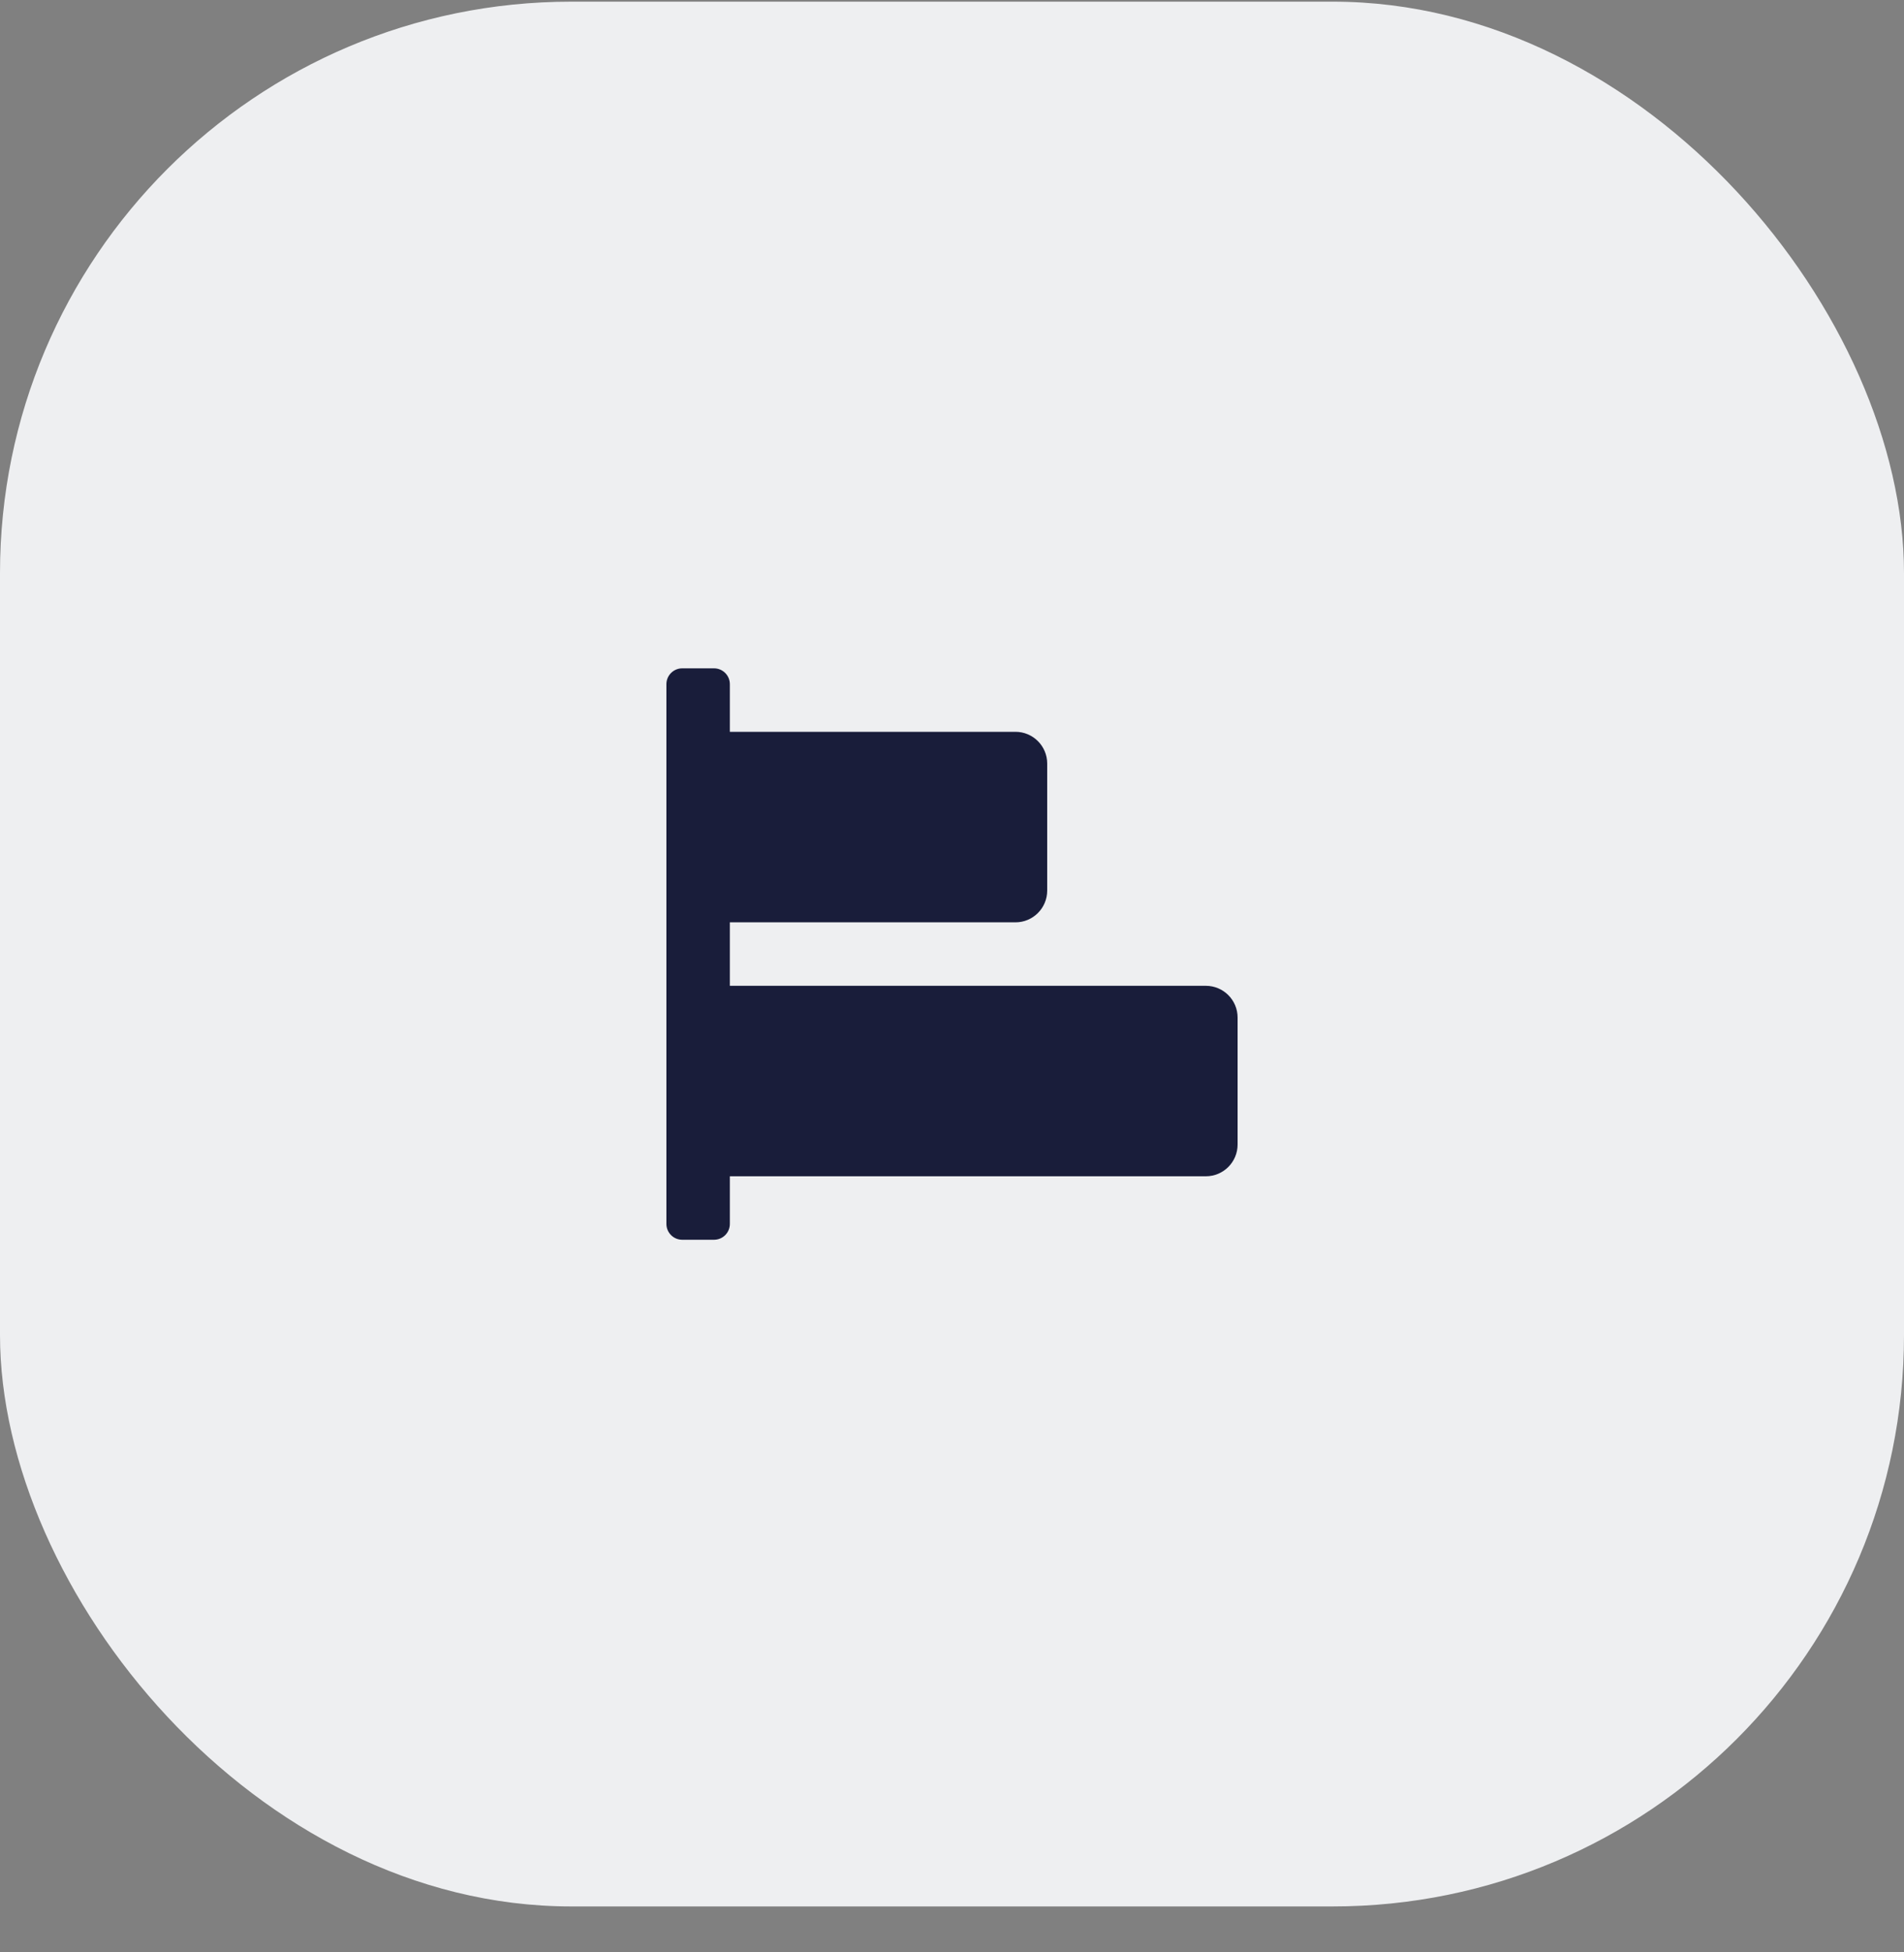 <svg width="40" height="41" viewBox="0 0 40 41" fill="none" xmlns="http://www.w3.org/2000/svg">
<rect x="0" y="0" width="40" height="41" fill="#808080" stroke="none"/>
<rect y="0.035" width="40" height="40" rx="12" fill="#EEEFF1"/>
<path d="M25.333 20.702H15.333V19.369H21.333C21.701 19.369 22 19.07 22 18.702V16.035C22 15.667 21.701 15.368 21.333 15.368H15.333V14.368C15.333 14.184 15.184 14.035 15 14.035H14.333C14.149 14.035 14 14.184 14 14.368V25.702C14 25.886 14.149 26.035 14.333 26.035H15C15.184 26.035 15.333 25.886 15.333 25.702V24.702H25.333C25.701 24.702 26 24.403 26 24.035V21.369C26 21 25.701 20.702 25.333 20.702Z" fill="#191D3A"/>
</svg>
